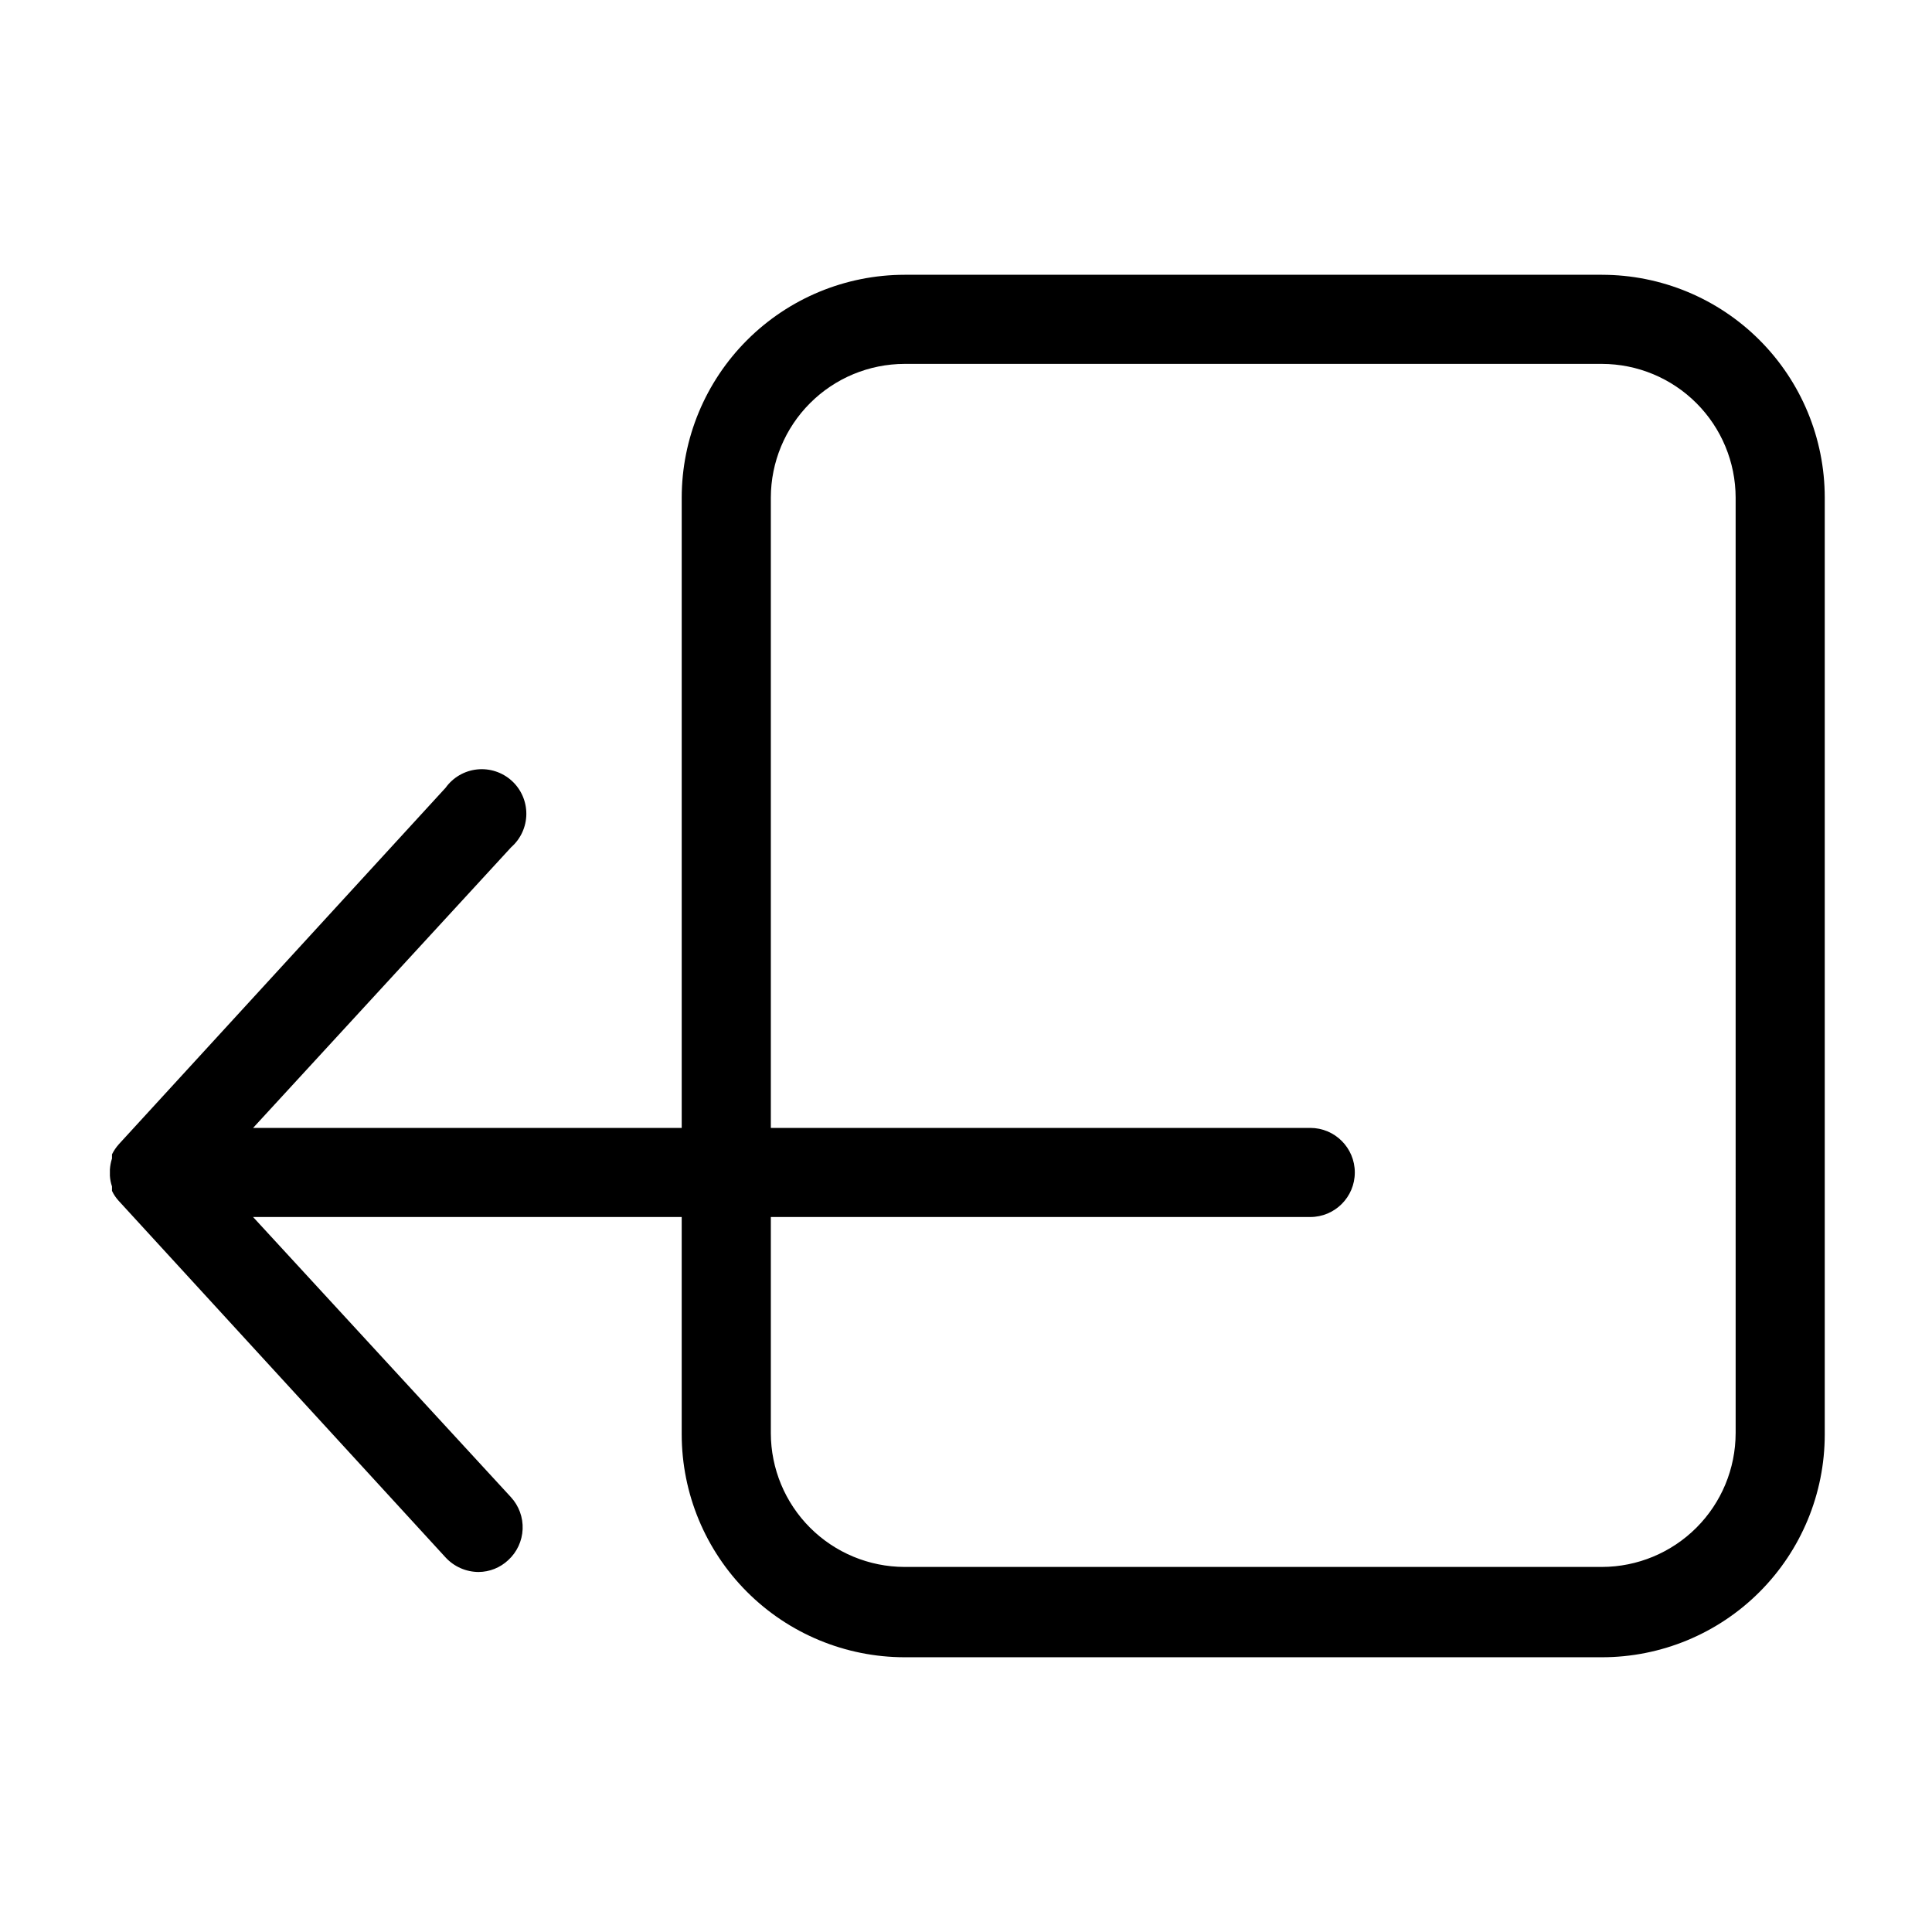 <?xml version="1.0" encoding="UTF-8"?>
<!-- Uploaded to: ICON Repo, www.svgrepo.com, Generator: ICON Repo Mixer Tools -->
<svg fill="#000000" width="800px" height="800px" version="1.1" viewBox="144 144 512 512" xmlns="http://www.w3.org/2000/svg">
 <path d="m568.54 216.82h-184.84c-15.652 0.02-30.656 6.246-41.723 17.316-11.07 11.066-17.297 26.07-17.316 41.723v167.05h-113.59l68.406-74.391c2.527-2.223 3.984-5.418 4.008-8.785 0.023-3.363-1.387-6.578-3.883-8.836-2.496-2.258-5.836-3.344-9.18-2.988-3.348 0.359-6.383 2.129-8.34 4.863l-86.594 94.465c-0.719 0.809-1.328 1.707-1.809 2.676v0.629 0.473c-0.305 0.945-0.492 1.926-0.555 2.914v1.18 0.473c0.055 0.965 0.242 1.918 0.555 2.836v0.473 0.707c0.461 0.98 1.074 1.883 1.809 2.676l86.594 94.465c2.25 2.441 5.414 3.84 8.738 3.856 2.926-0.016 5.738-1.141 7.871-3.148 2.309-2.117 3.68-5.066 3.812-8.195 0.133-3.129-0.984-6.184-3.106-8.492l-68.328-74.234h113.59v57.625c0.02 15.652 6.246 30.656 17.316 41.723 11.066 11.07 26.07 17.297 41.723 17.316h184.84c15.656 0 30.676-6.219 41.746-17.293 11.074-11.07 17.293-26.09 17.293-41.746v-248.29c0-15.656-6.219-30.676-17.293-41.746-11.07-11.074-26.09-17.293-41.746-17.293zm35.426 307.01h-0.004c-0.02 9.391-3.758 18.387-10.398 25.027-6.637 6.637-15.637 10.379-25.023 10.398h-184.84c-9.387-0.02-18.387-3.762-25.023-10.398-6.641-6.641-10.379-15.637-10.398-25.027v-57.309h142.95c6.523 0 11.809-5.285 11.809-11.805 0-6.523-5.285-11.809-11.809-11.809h-142.95v-167.05c0.02-9.387 3.758-18.387 10.398-25.023 6.637-6.641 15.637-10.379 25.023-10.398h184.84c9.387 0.02 18.387 3.758 25.023 10.398 6.641 6.637 10.379 15.637 10.398 25.023z"/>
</svg>